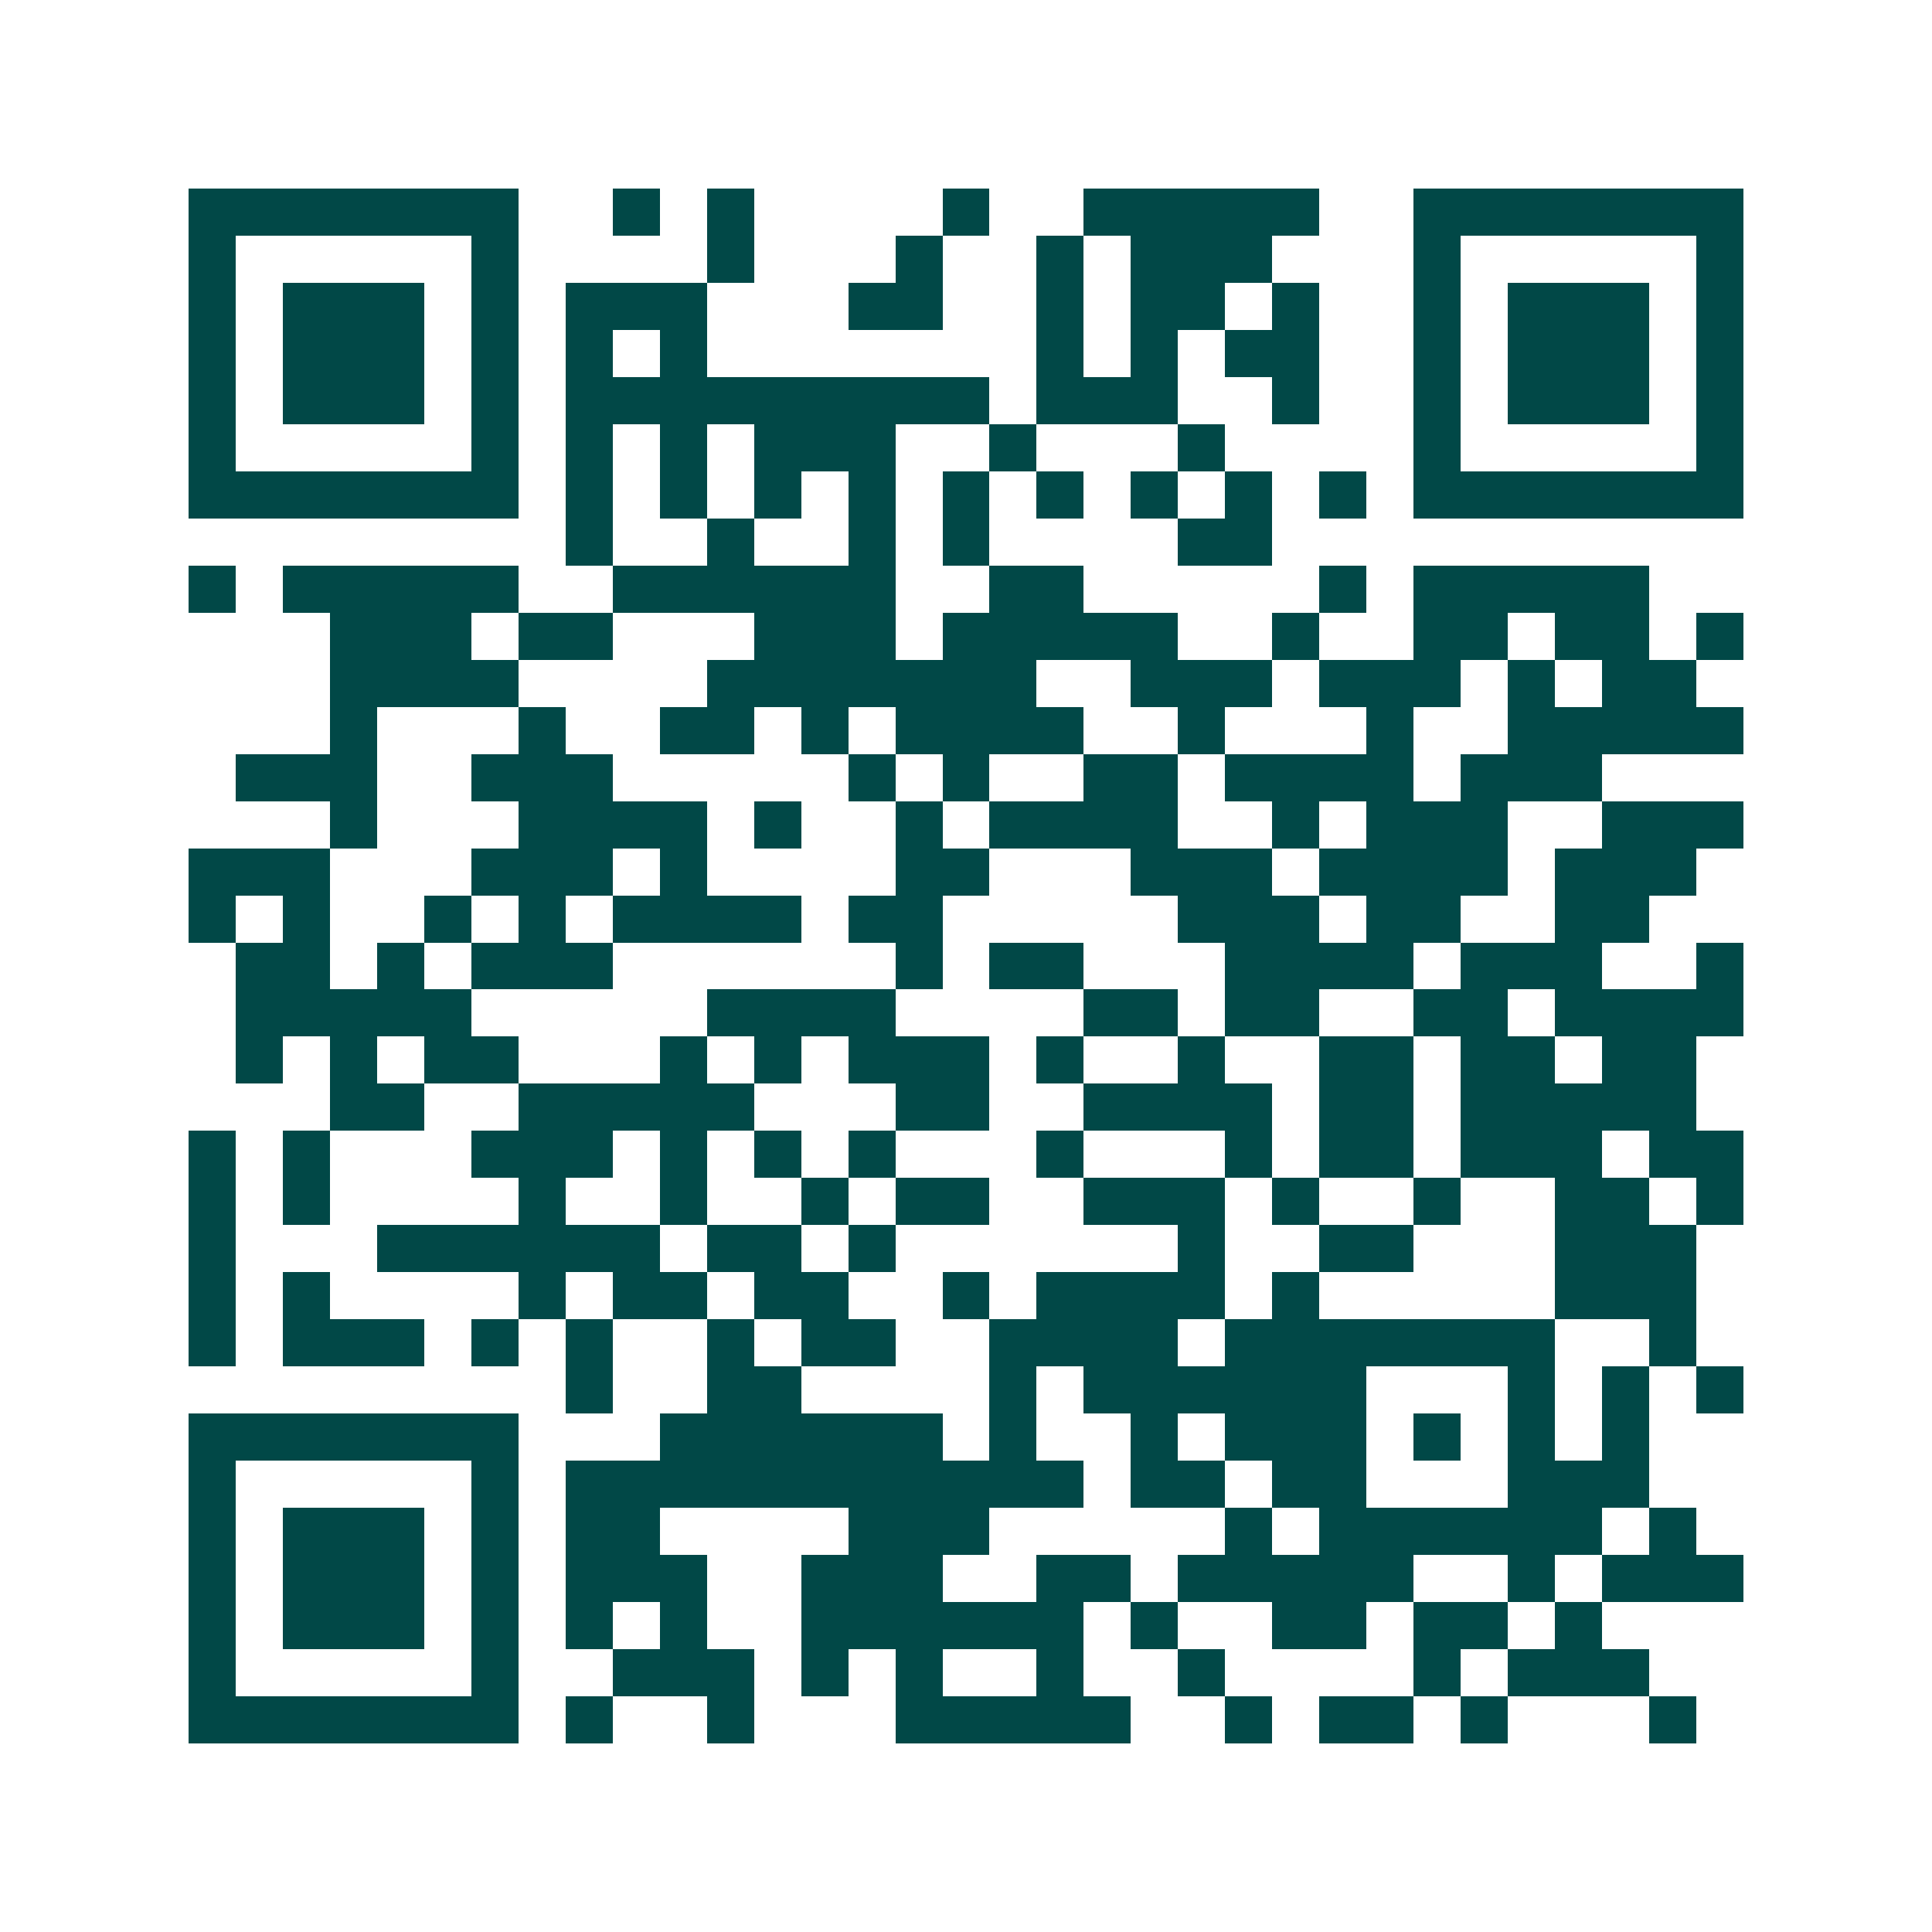 <svg xmlns="http://www.w3.org/2000/svg" width="200" height="200" viewBox="0 0 41 41" shape-rendering="crispEdges"><path fill="#ffffff" d="M0 0h41v41H0z"/><path stroke="#014847" d="M4 4.5h7m2 0h1m1 0h1m4 0h1m2 0h5m2 0h7M4 5.5h1m5 0h1m4 0h1m3 0h1m2 0h1m1 0h3m3 0h1m5 0h1M4 6.5h1m1 0h3m1 0h1m1 0h3m3 0h2m2 0h1m1 0h2m1 0h1m2 0h1m1 0h3m1 0h1M4 7.5h1m1 0h3m1 0h1m1 0h1m1 0h1m7 0h1m1 0h1m1 0h2m2 0h1m1 0h3m1 0h1M4 8.5h1m1 0h3m1 0h1m1 0h9m1 0h3m2 0h1m2 0h1m1 0h3m1 0h1M4 9.5h1m5 0h1m1 0h1m1 0h1m1 0h3m2 0h1m3 0h1m4 0h1m5 0h1M4 10.5h7m1 0h1m1 0h1m1 0h1m1 0h1m1 0h1m1 0h1m1 0h1m1 0h1m1 0h1m1 0h7M12 11.5h1m2 0h1m2 0h1m1 0h1m4 0h2M4 12.5h1m1 0h5m2 0h6m2 0h2m5 0h1m1 0h5M7 13.5h3m1 0h2m3 0h3m1 0h5m2 0h1m2 0h2m1 0h2m1 0h1M7 14.5h4m4 0h7m2 0h3m1 0h3m1 0h1m1 0h2M7 15.5h1m3 0h1m2 0h2m1 0h1m1 0h4m2 0h1m3 0h1m2 0h5M5 16.5h3m2 0h3m5 0h1m1 0h1m2 0h2m1 0h4m1 0h3M7 17.5h1m3 0h4m1 0h1m2 0h1m1 0h4m2 0h1m1 0h3m2 0h3M4 18.5h3m3 0h3m1 0h1m4 0h2m3 0h3m1 0h4m1 0h3M4 19.5h1m1 0h1m2 0h1m1 0h1m1 0h4m1 0h2m5 0h3m1 0h2m2 0h2M5 20.5h2m1 0h1m1 0h3m6 0h1m1 0h2m3 0h4m1 0h3m2 0h1M5 21.5h5m5 0h4m4 0h2m1 0h2m2 0h2m1 0h4M5 22.5h1m1 0h1m1 0h2m3 0h1m1 0h1m1 0h3m1 0h1m2 0h1m2 0h2m1 0h2m1 0h2M7 23.5h2m2 0h5m3 0h2m2 0h4m1 0h2m1 0h5M4 24.5h1m1 0h1m3 0h3m1 0h1m1 0h1m1 0h1m3 0h1m3 0h1m1 0h2m1 0h3m1 0h2M4 25.5h1m1 0h1m4 0h1m2 0h1m2 0h1m1 0h2m2 0h3m1 0h1m2 0h1m2 0h2m1 0h1M4 26.5h1m3 0h6m1 0h2m1 0h1m6 0h1m2 0h2m3 0h3M4 27.5h1m1 0h1m4 0h1m1 0h2m1 0h2m2 0h1m1 0h4m1 0h1m5 0h3M4 28.5h1m1 0h3m1 0h1m1 0h1m2 0h1m1 0h2m2 0h4m1 0h7m2 0h1M12 29.5h1m2 0h2m4 0h1m1 0h6m3 0h1m1 0h1m1 0h1M4 30.5h7m3 0h6m1 0h1m2 0h1m1 0h3m1 0h1m1 0h1m1 0h1M4 31.5h1m5 0h1m1 0h11m1 0h2m1 0h2m3 0h3M4 32.5h1m1 0h3m1 0h1m1 0h2m4 0h3m5 0h1m1 0h6m1 0h1M4 33.5h1m1 0h3m1 0h1m1 0h3m2 0h3m2 0h2m1 0h5m2 0h1m1 0h3M4 34.5h1m1 0h3m1 0h1m1 0h1m1 0h1m2 0h6m1 0h1m2 0h2m1 0h2m1 0h1M4 35.5h1m5 0h1m2 0h3m1 0h1m1 0h1m2 0h1m2 0h1m4 0h1m1 0h3M4 36.5h7m1 0h1m2 0h1m3 0h5m2 0h1m1 0h2m1 0h1m3 0h1"/></svg>

